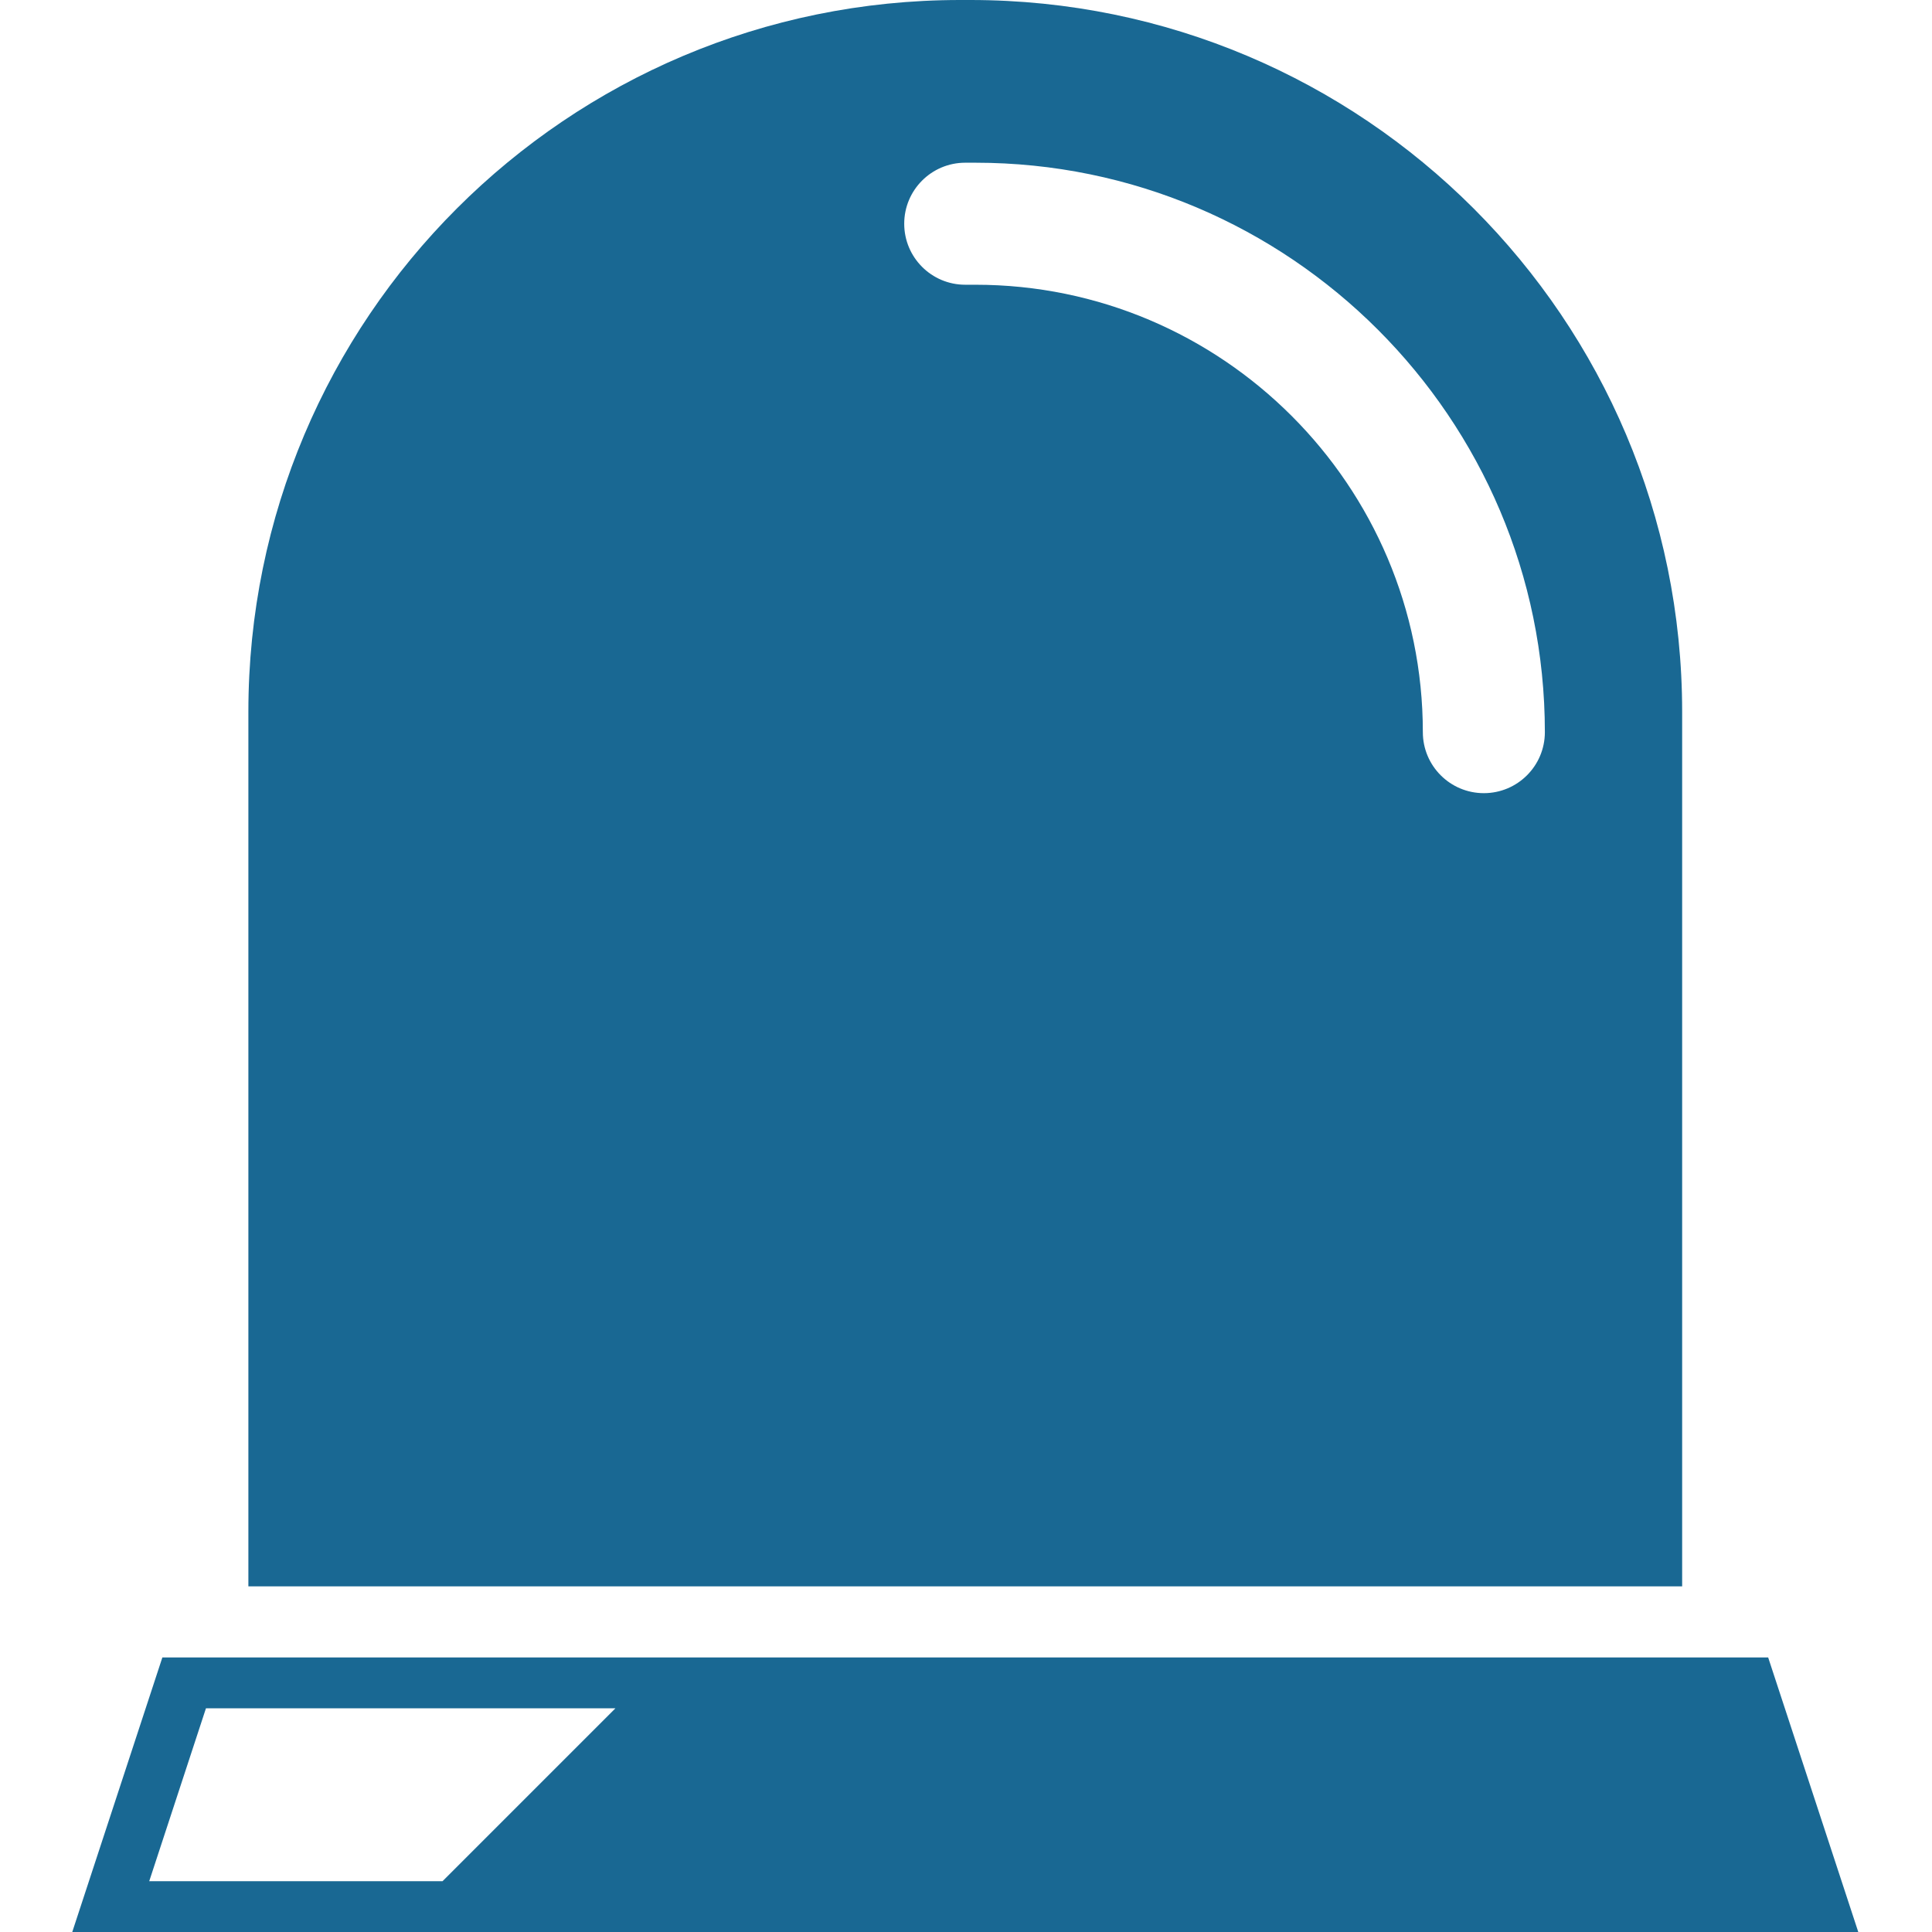 <?xml version="1.0" encoding="utf-8"?>
<!-- Generator: Adobe Illustrator 23.0.2, SVG Export Plug-In . SVG Version: 6.00 Build 0)  -->
<svg version="1.1" id="Capa_1" xmlns="http://www.w3.org/2000/svg" xmlns:xlink="http://www.w3.org/1999/xlink" x="0px" y="0px"
	 viewBox="0 0 500 500" style="enable-background:new 0 0 500 500;" xml:space="preserve">
<style type="text/css">
	.st0{fill:#196893;}
</style>
<g>
	<path class="st0" d="M42.02,428.95L18.7,500h462.22l-23.32-71.05L42.02,428.95L42.02,428.95z M114.53,486.85H38.62l14.68-44.74
		h105.97C144.36,457.02,129.45,471.93,114.53,486.85z"/>
	<path class="st0" d="M248.49,0C146.75,0,64.28,82.47,64.28,184.22v226.32h371.06V184.22C435.33,82.47,352.86,0,251.12,0H248.49
		L248.49,0z M399.81,189.48c0,8.72-7.07,15.79-15.79,15.79c-8.72,0-15.79-7.07-15.79-15.79c0-63.85-51.94-115.79-115.79-115.79
		h-2.64c-8.72,0-15.79-7.07-15.79-15.79c0-8.72,7.07-15.79,15.79-15.79h2.64C333.7,42.11,399.81,108.21,399.81,189.48z"/>
</g>
</svg>
